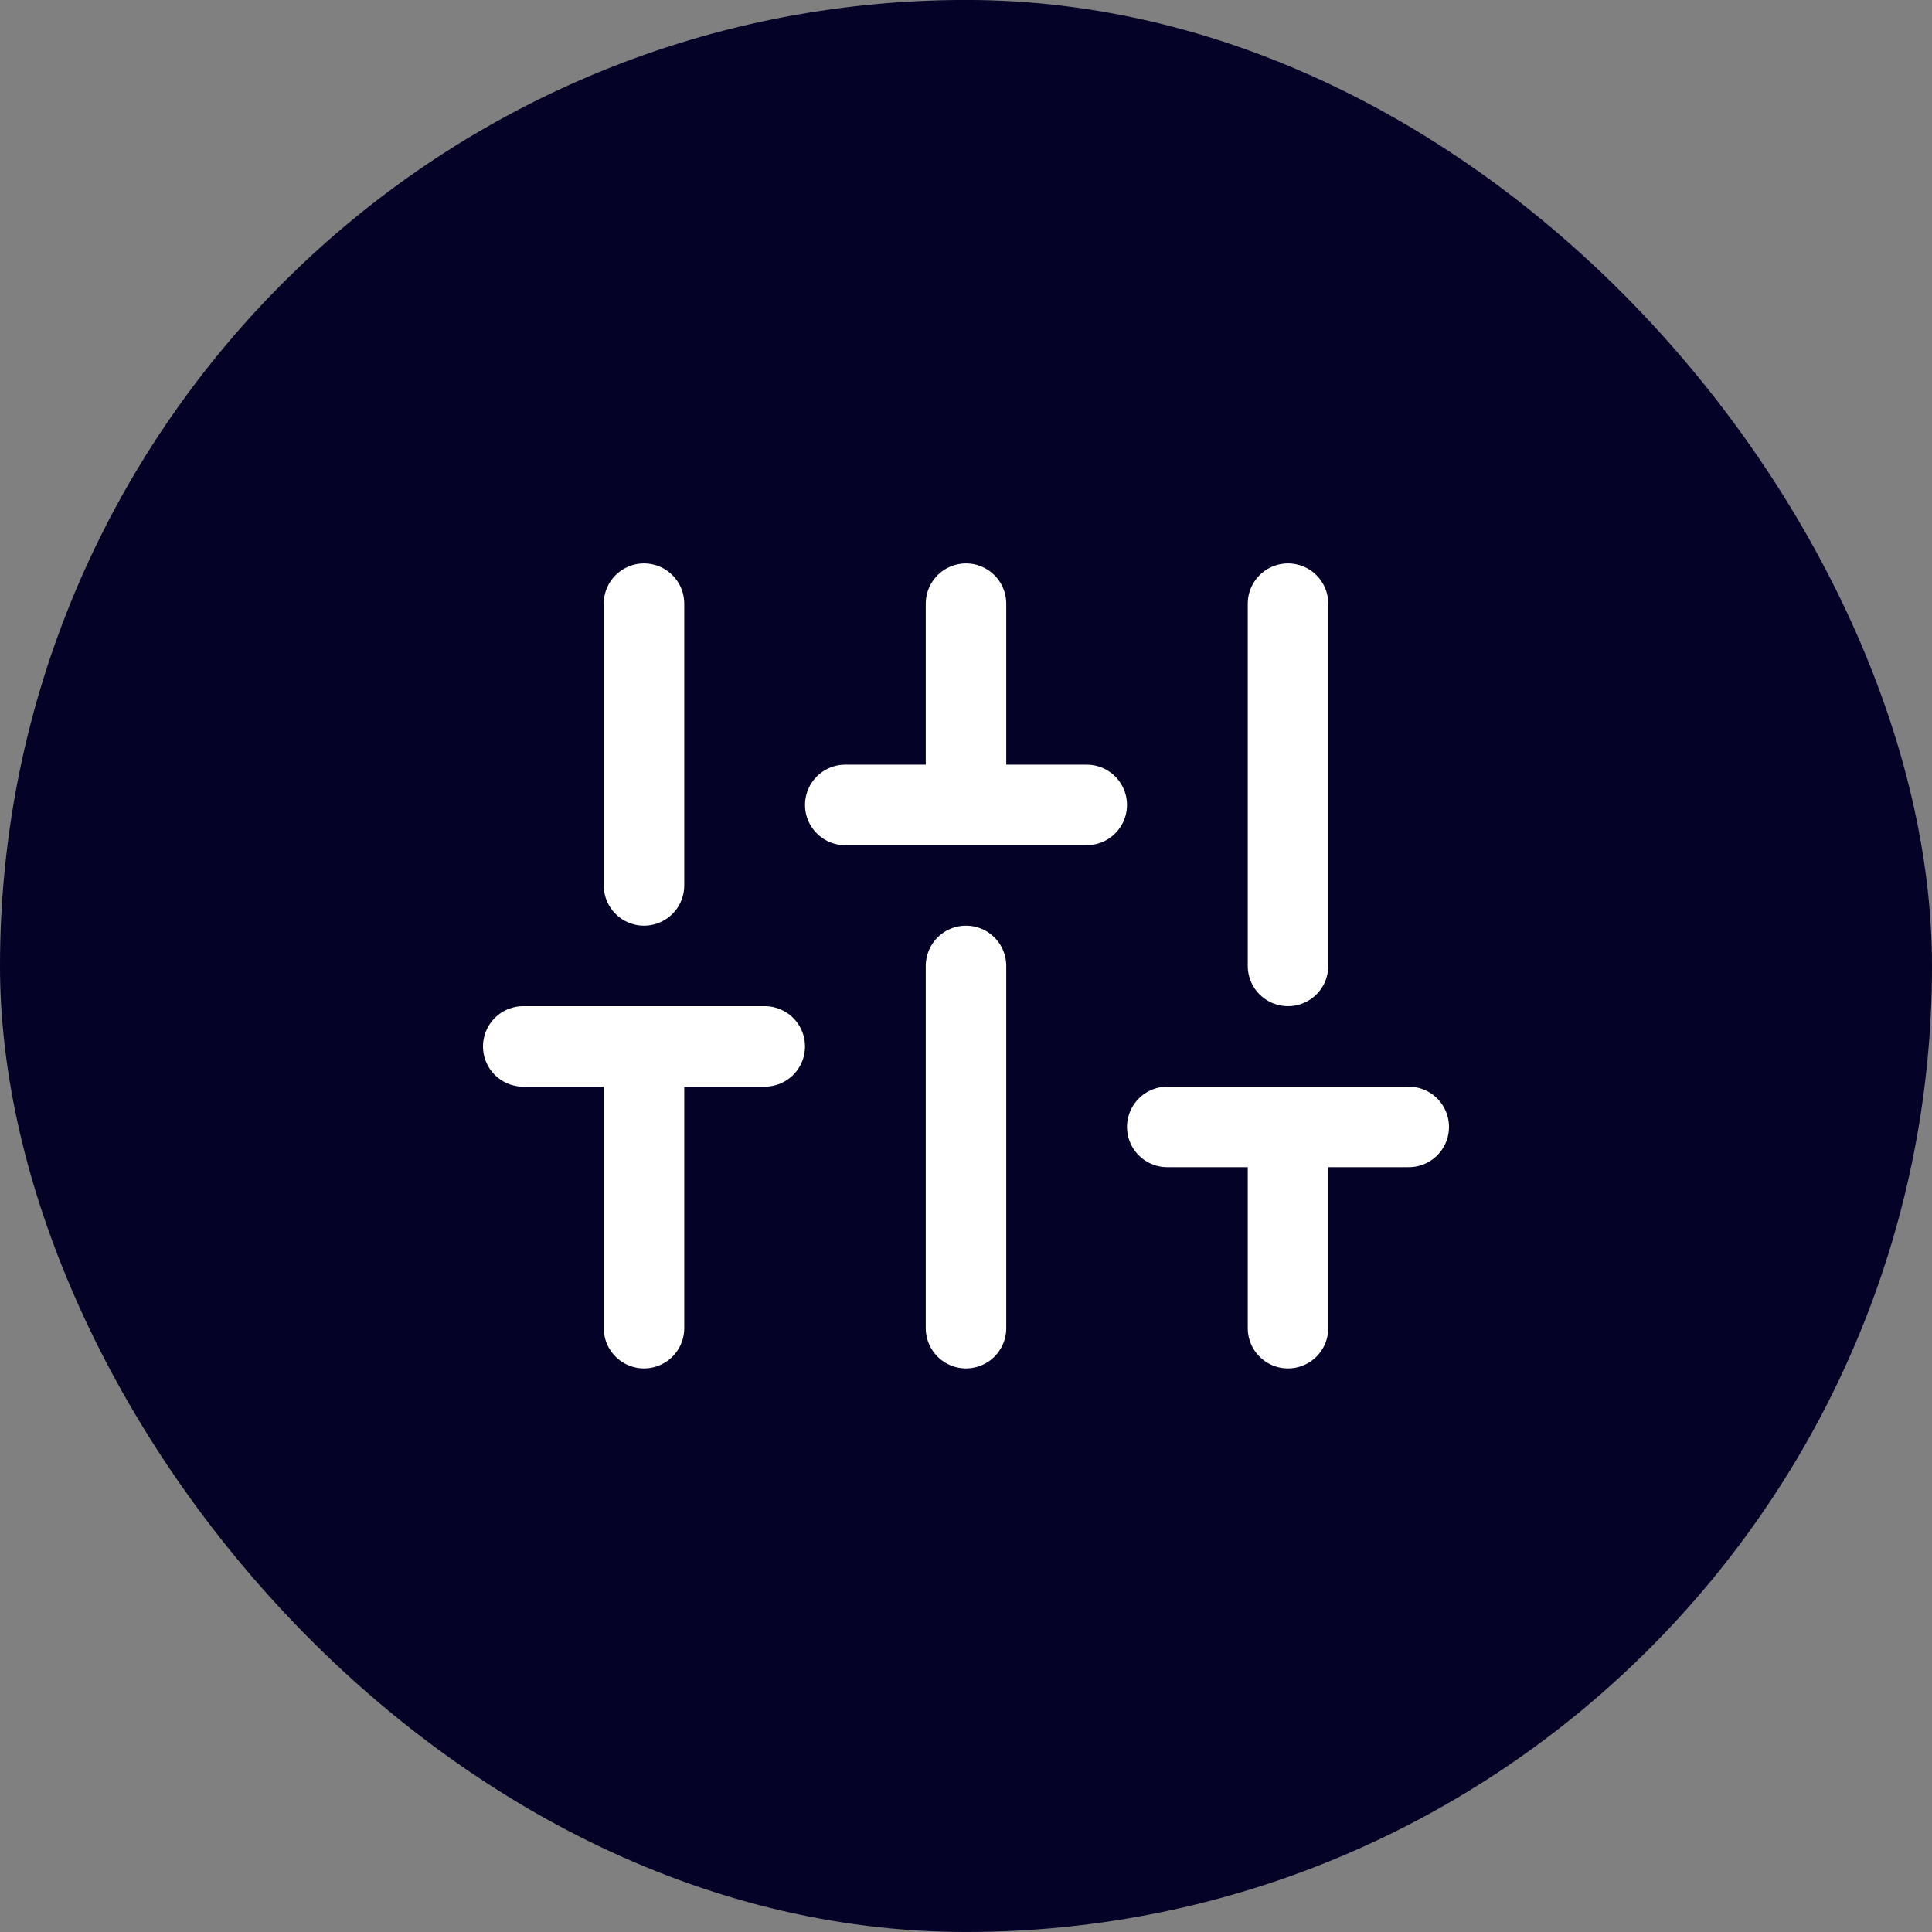 <svg width="48" height="48" viewBox="0 0 48 48" fill="none" xmlns="http://www.w3.org/2000/svg">
<rect x="0" y="0" width="48" height="48" fill="#808080" stroke="none"/>
<rect y="-0.001" width="48" height="48" rx="24" fill="#040227"/>
<path d="M16 32.998V25.998M16 21.998V14.998M24 32.998V23.998M24 19.998V14.998M32 32.998V27.998M32 23.998V14.998M13 25.998H19M21 19.998H27M29 27.998H35" stroke="white" stroke-width="2" stroke-linecap="round" stroke-linejoin="round"/>
</svg>
